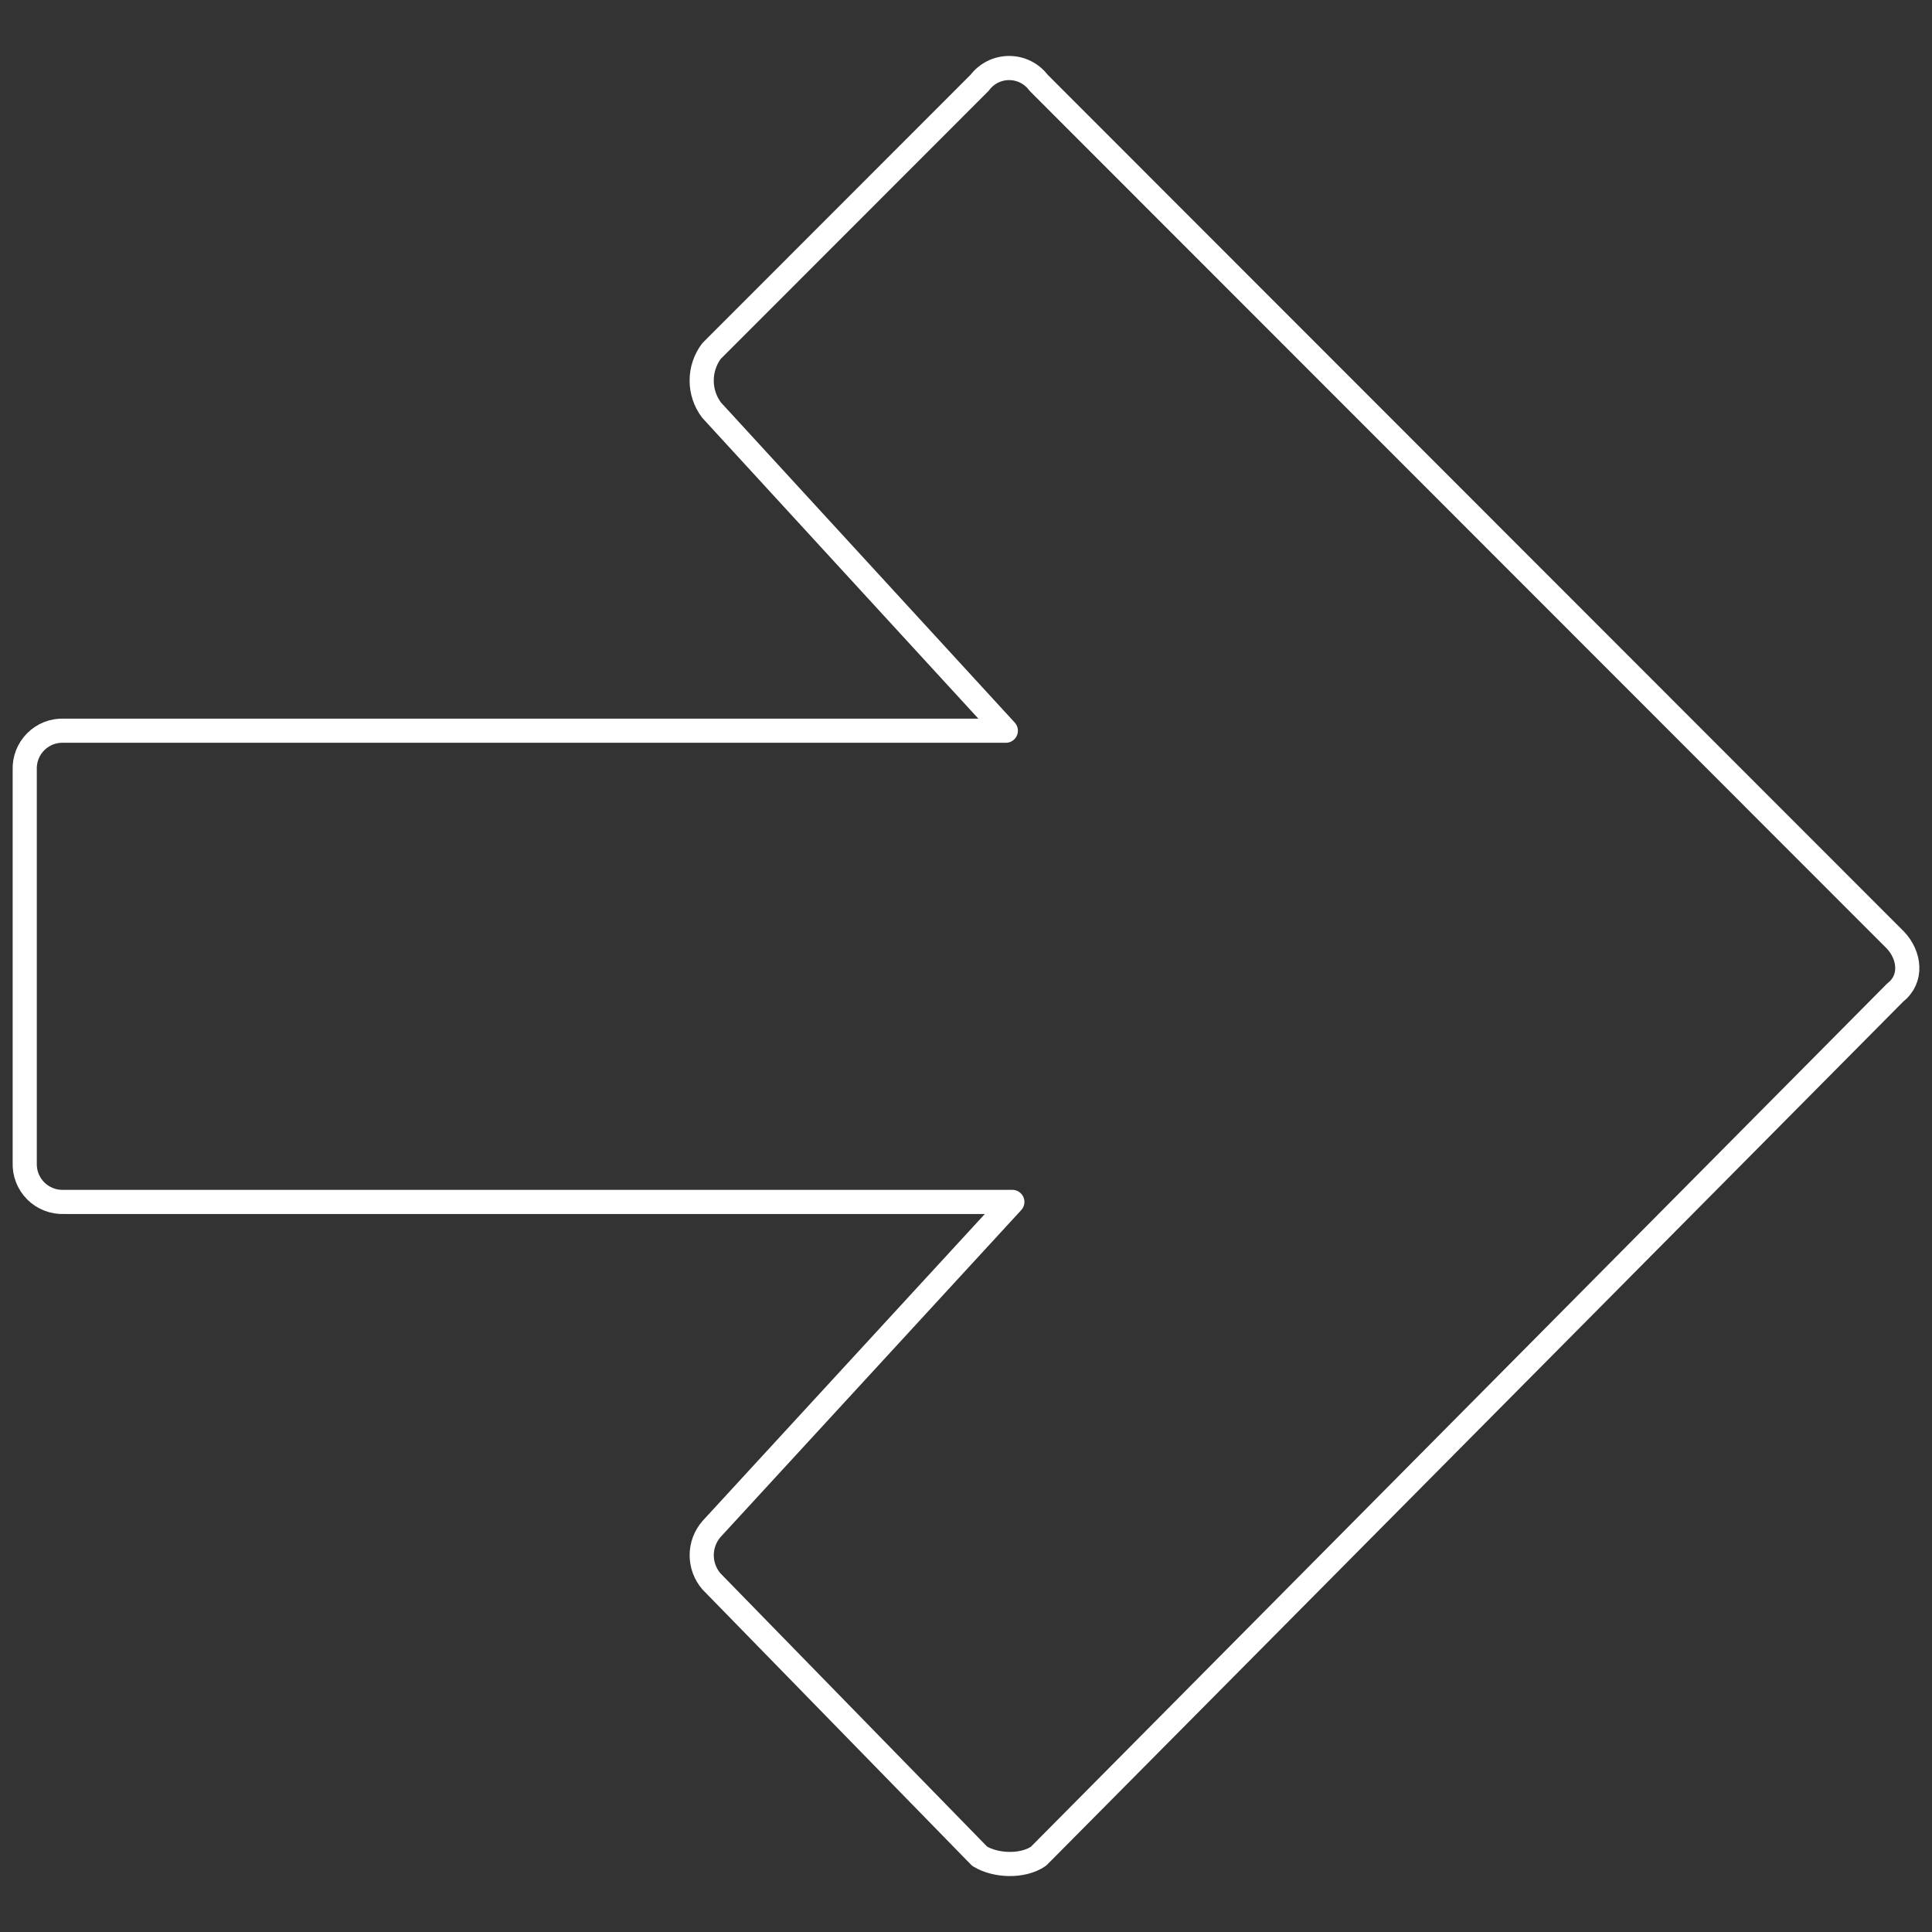 <svg width="80" height="80" viewBox="0 0 80 80" fill="none" xmlns="http://www.w3.org/2000/svg">
<rect x="0" y="0" width="80" height="80" fill="#333333" stroke="none"/>
<path vector-effect="non-scaling-stroke" fill-rule="evenodd" clip-rule="evenodd" d="M78.479 41.097L43.002 76.863C42.345 77.313 41.227 77.268 40.565 76.863L29.461 65.484C29.2 65.183 29.056 64.797 29.056 64.399C29.056 64.001 29.2 63.616 29.461 63.315L41.919 49.769L2.651 49.769C2.435 49.778 2.219 49.742 2.017 49.663C1.816 49.585 1.633 49.466 1.48 49.313C1.327 49.16 1.208 48.976 1.129 48.775C1.051 48.573 1.015 48.358 1.024 48.142L1.024 31.884C1.015 31.668 1.051 31.452 1.129 31.25C1.208 31.048 1.327 30.866 1.48 30.713C1.633 30.56 1.816 30.44 2.017 30.361C2.219 30.283 2.435 30.248 2.651 30.257L41.649 30.257L29.461 16.978C29.197 16.626 29.055 16.198 29.055 15.758C29.055 15.317 29.197 14.89 29.461 14.538L40.565 3.427C40.707 3.237 40.891 3.084 41.103 2.977C41.315 2.871 41.548 2.817 41.785 2.817C42.022 2.817 42.256 2.871 42.468 2.977C42.68 3.084 42.864 3.237 43.006 3.427L78.483 38.925C79.079 39.553 79.204 40.532 78.479 41.097Z" stroke="white" stroke-linejoin="round"/>
</svg>
